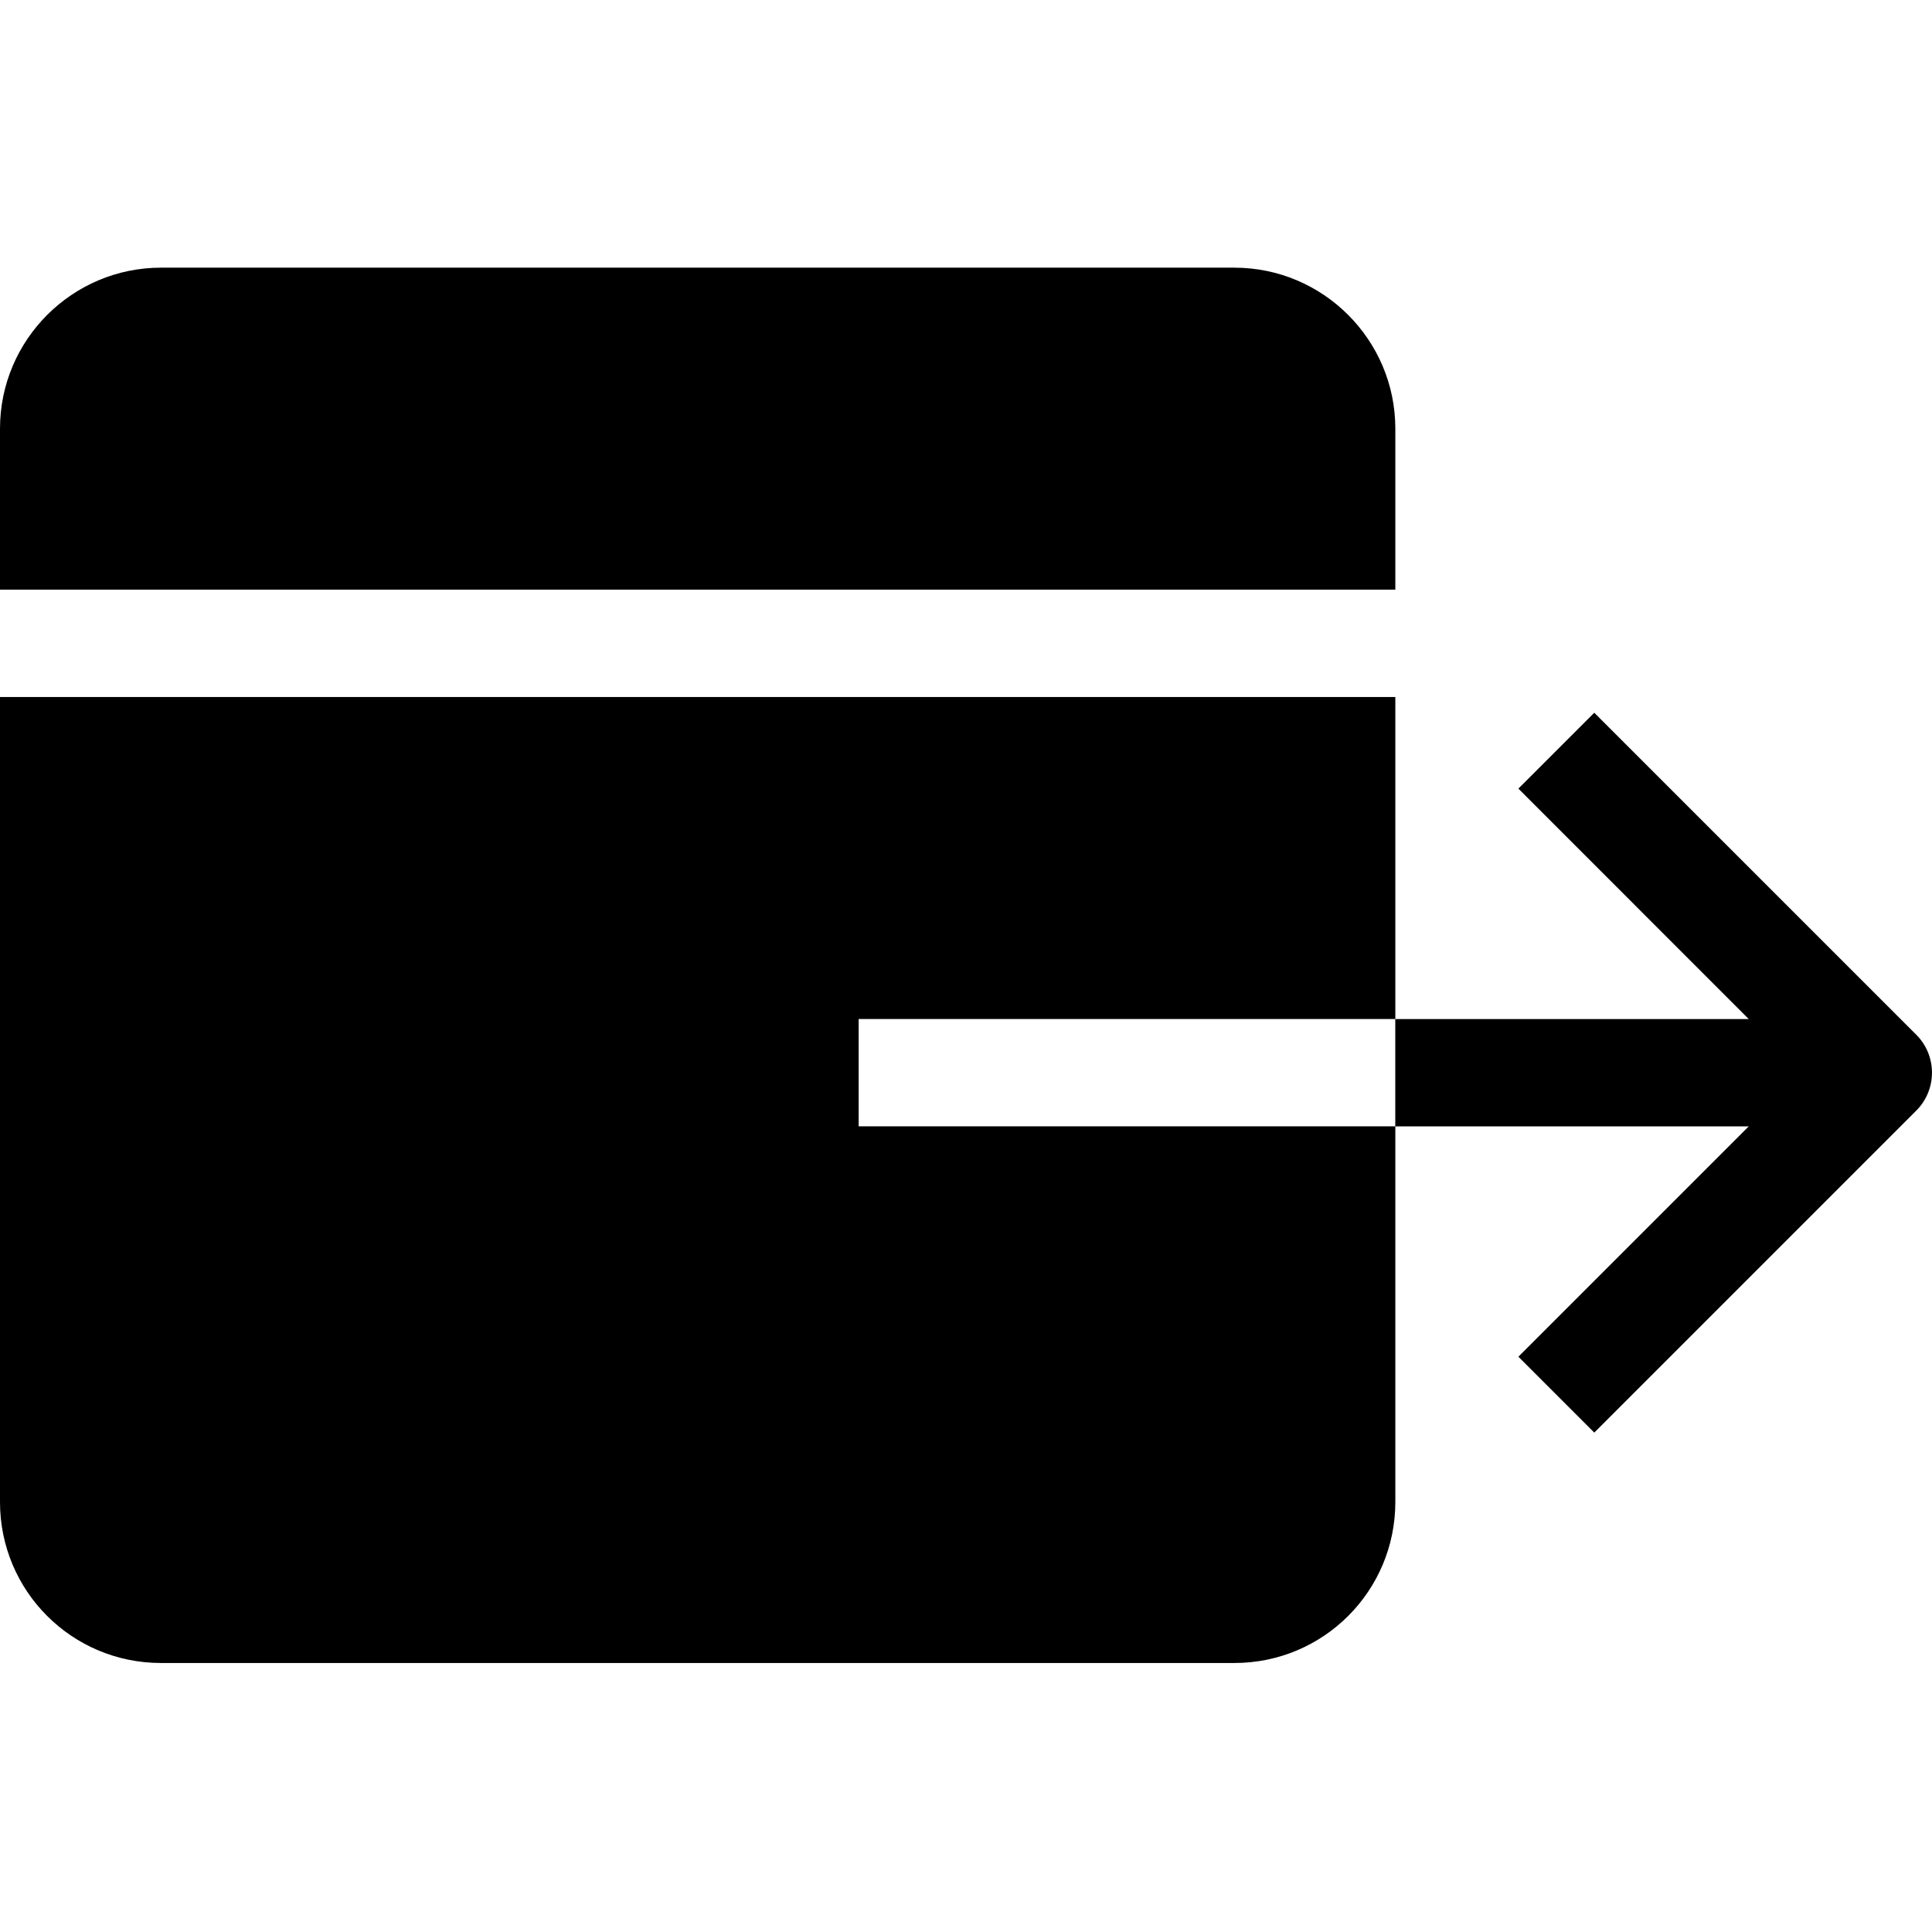 <?xml version="1.0" encoding="utf-8"?><!-- Скачано с сайта svg4.ru / Downloaded from svg4.ru -->
<svg fill="#000000" width="800px" height="800px" viewBox="0 0 1920 1920" xmlns="http://www.w3.org/2000/svg">
    <path d="M1386.667 426.003c0-88.213-71.787-160-160-160H160c-88.213 0-160 71.787-160 160v160h1386.667v-160zm517.706 602.293-320-320-75.413 75.414 228.907 229.013h-351.254v106.613h-533.28V1012.67h533.334v-320H0v800c0 88.533 71.467 160 160 160h1066.667c88.533 0 160-71.467 160-160v-373.28h351.2l-228.907 228.906 75.413 75.414 320-320c20.8-20.8 20.8-54.613 0-75.414" fill-rule="evenodd"/>
</svg>